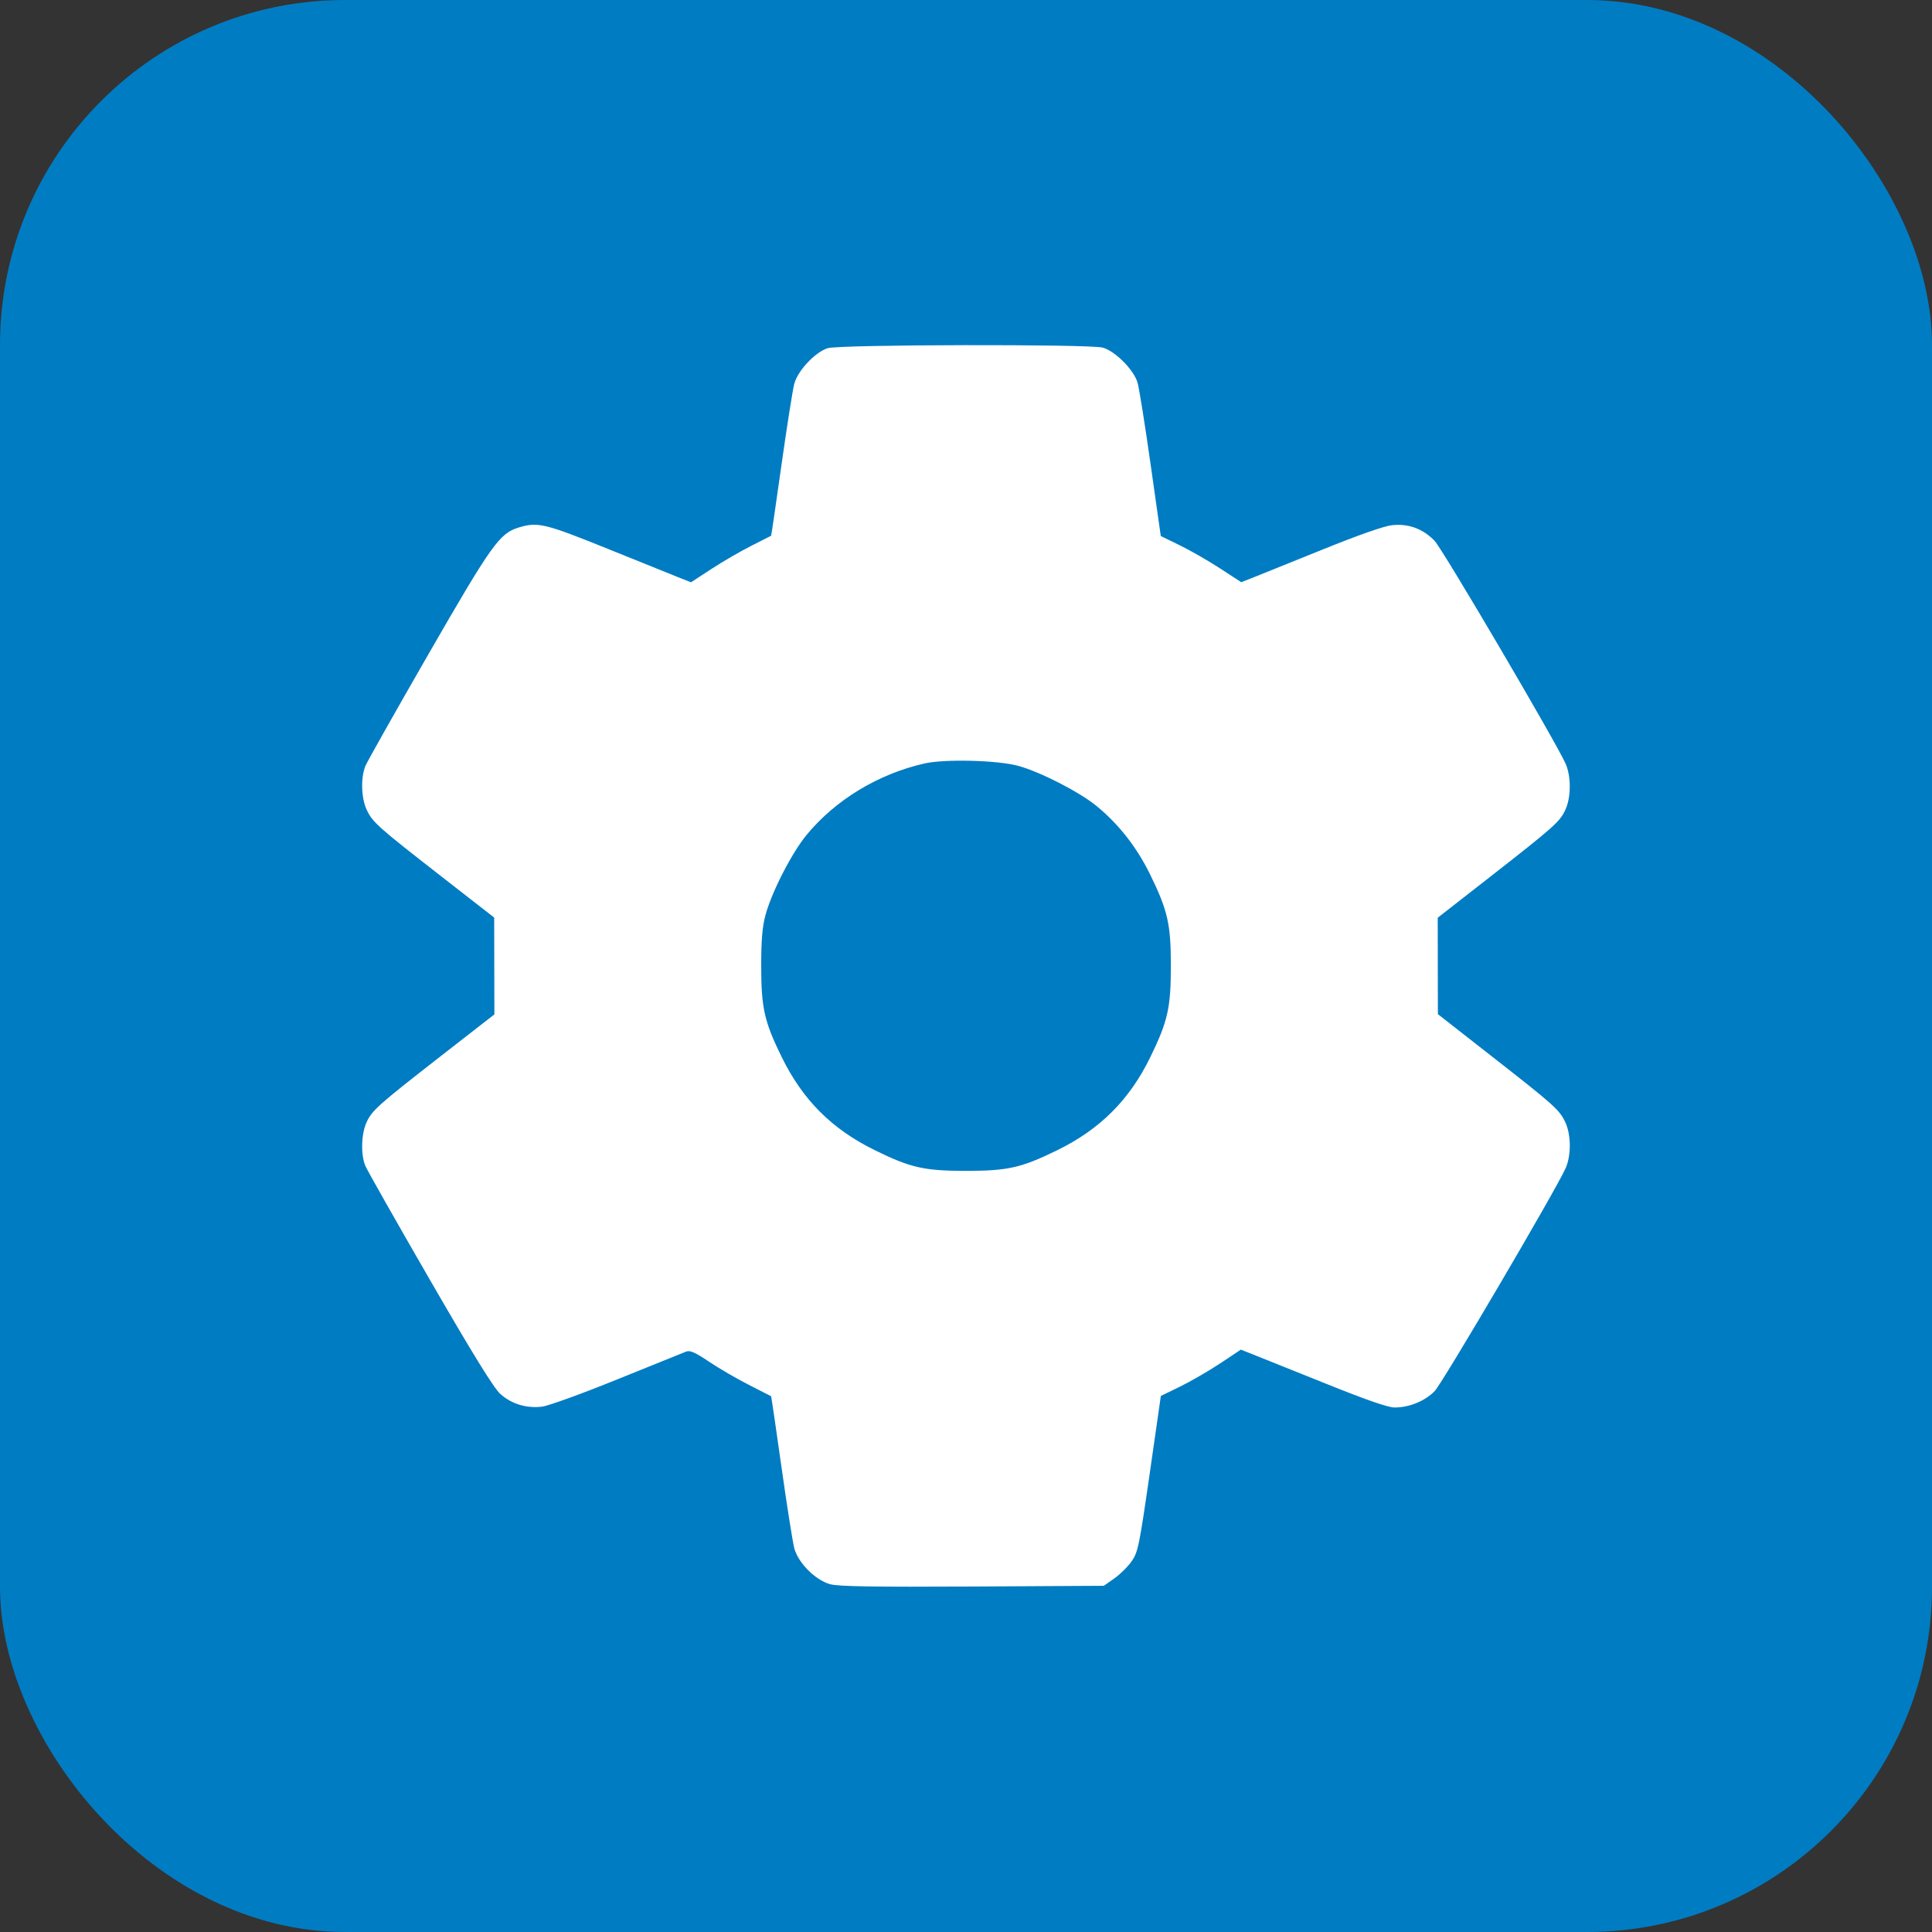 <?xml version="1.0" encoding="UTF-8"?> <svg xmlns="http://www.w3.org/2000/svg" width="56" height="56" viewBox="0 0 56 56" fill="none"><rect x="0" y="0" width="56" height="56" fill="#333333" stroke="none"/><rect width="56" height="56" rx="10" fill="#007CC3"></rect><path fill-rule="evenodd" clip-rule="evenodd" d="M23.992 10.092C23.626 10.208 23.123 10.744 23.022 11.125C22.977 11.299 22.809 12.359 22.651 13.48C22.493 14.602 22.358 15.524 22.351 15.529C22.345 15.534 22.086 15.665 21.777 15.821C21.468 15.976 20.948 16.278 20.622 16.491L20.029 16.878L19.707 16.751C19.531 16.681 18.596 16.304 17.629 15.913C15.8 15.174 15.591 15.123 15.044 15.287C14.481 15.456 14.26 15.765 12.426 18.949C11.474 20.603 10.649 22.065 10.593 22.198C10.453 22.534 10.468 23.126 10.626 23.465C10.795 23.831 10.941 23.961 12.777 25.391L14.324 26.596L14.327 28L14.33 29.403L12.815 30.582C10.949 32.036 10.783 32.183 10.623 32.535C10.47 32.871 10.454 33.468 10.589 33.791C10.642 33.919 11.483 35.404 12.458 37.091C13.704 39.248 14.31 40.23 14.501 40.403C14.824 40.694 15.255 40.827 15.708 40.773C15.889 40.752 16.87 40.397 17.887 39.984C18.905 39.571 19.805 39.208 19.886 39.177C20.002 39.133 20.149 39.198 20.554 39.471C20.84 39.663 21.359 39.965 21.707 40.141C22.055 40.317 22.345 40.466 22.351 40.471C22.358 40.476 22.493 41.398 22.651 42.52C22.809 43.641 22.977 44.701 23.022 44.875C23.135 45.3 23.632 45.8 24.062 45.919C24.301 45.985 25.309 46.001 28.187 45.986L31.995 45.965L32.298 45.752C32.465 45.635 32.691 45.412 32.8 45.256C32.985 44.993 33.021 44.817 33.324 42.718L33.648 40.462L34.207 40.19C34.514 40.04 35.035 39.738 35.366 39.519L35.966 39.12L36.3 39.252C36.484 39.324 37.425 39.701 38.39 40.09C39.583 40.571 40.234 40.797 40.423 40.797C40.849 40.797 41.309 40.608 41.586 40.32C41.813 40.083 45.069 34.544 45.376 33.871C45.544 33.503 45.543 32.9 45.374 32.535C45.204 32.17 45.062 32.042 43.223 30.605L41.678 29.396L41.675 27.999L41.673 26.601L43.186 25.42C45.055 23.96 45.217 23.816 45.376 23.465C45.542 23.1 45.542 22.494 45.377 22.129C45.073 21.461 41.814 15.917 41.584 15.678C41.248 15.328 40.83 15.173 40.356 15.222C40.121 15.246 39.39 15.502 38.335 15.929C37.427 16.297 36.525 16.661 36.331 16.737L35.978 16.875L35.362 16.474C35.023 16.254 34.499 15.953 34.196 15.805L33.646 15.537L33.35 13.454C33.188 12.308 33.018 11.245 32.972 11.09C32.864 10.72 32.324 10.176 31.964 10.076C31.583 9.971 24.33 9.985 23.992 10.092ZM26.804 22.128C25.462 22.429 24.212 23.186 23.376 24.205C22.947 24.727 22.369 25.855 22.188 26.523C22.096 26.861 22.064 27.246 22.064 28C22.064 29.214 22.153 29.61 22.657 30.637C23.271 31.888 24.111 32.728 25.363 33.342C26.396 33.849 26.788 33.938 28 33.938C29.21 33.938 29.601 33.85 30.636 33.344C31.885 32.735 32.74 31.88 33.345 30.637C33.85 29.6 33.938 29.209 33.938 28C33.938 26.791 33.85 26.4 33.345 25.363C32.957 24.566 32.429 23.89 31.782 23.361C31.284 22.953 30.147 22.371 29.511 22.198C28.916 22.035 27.393 21.996 26.804 22.128Z" fill="white"></path></svg> 